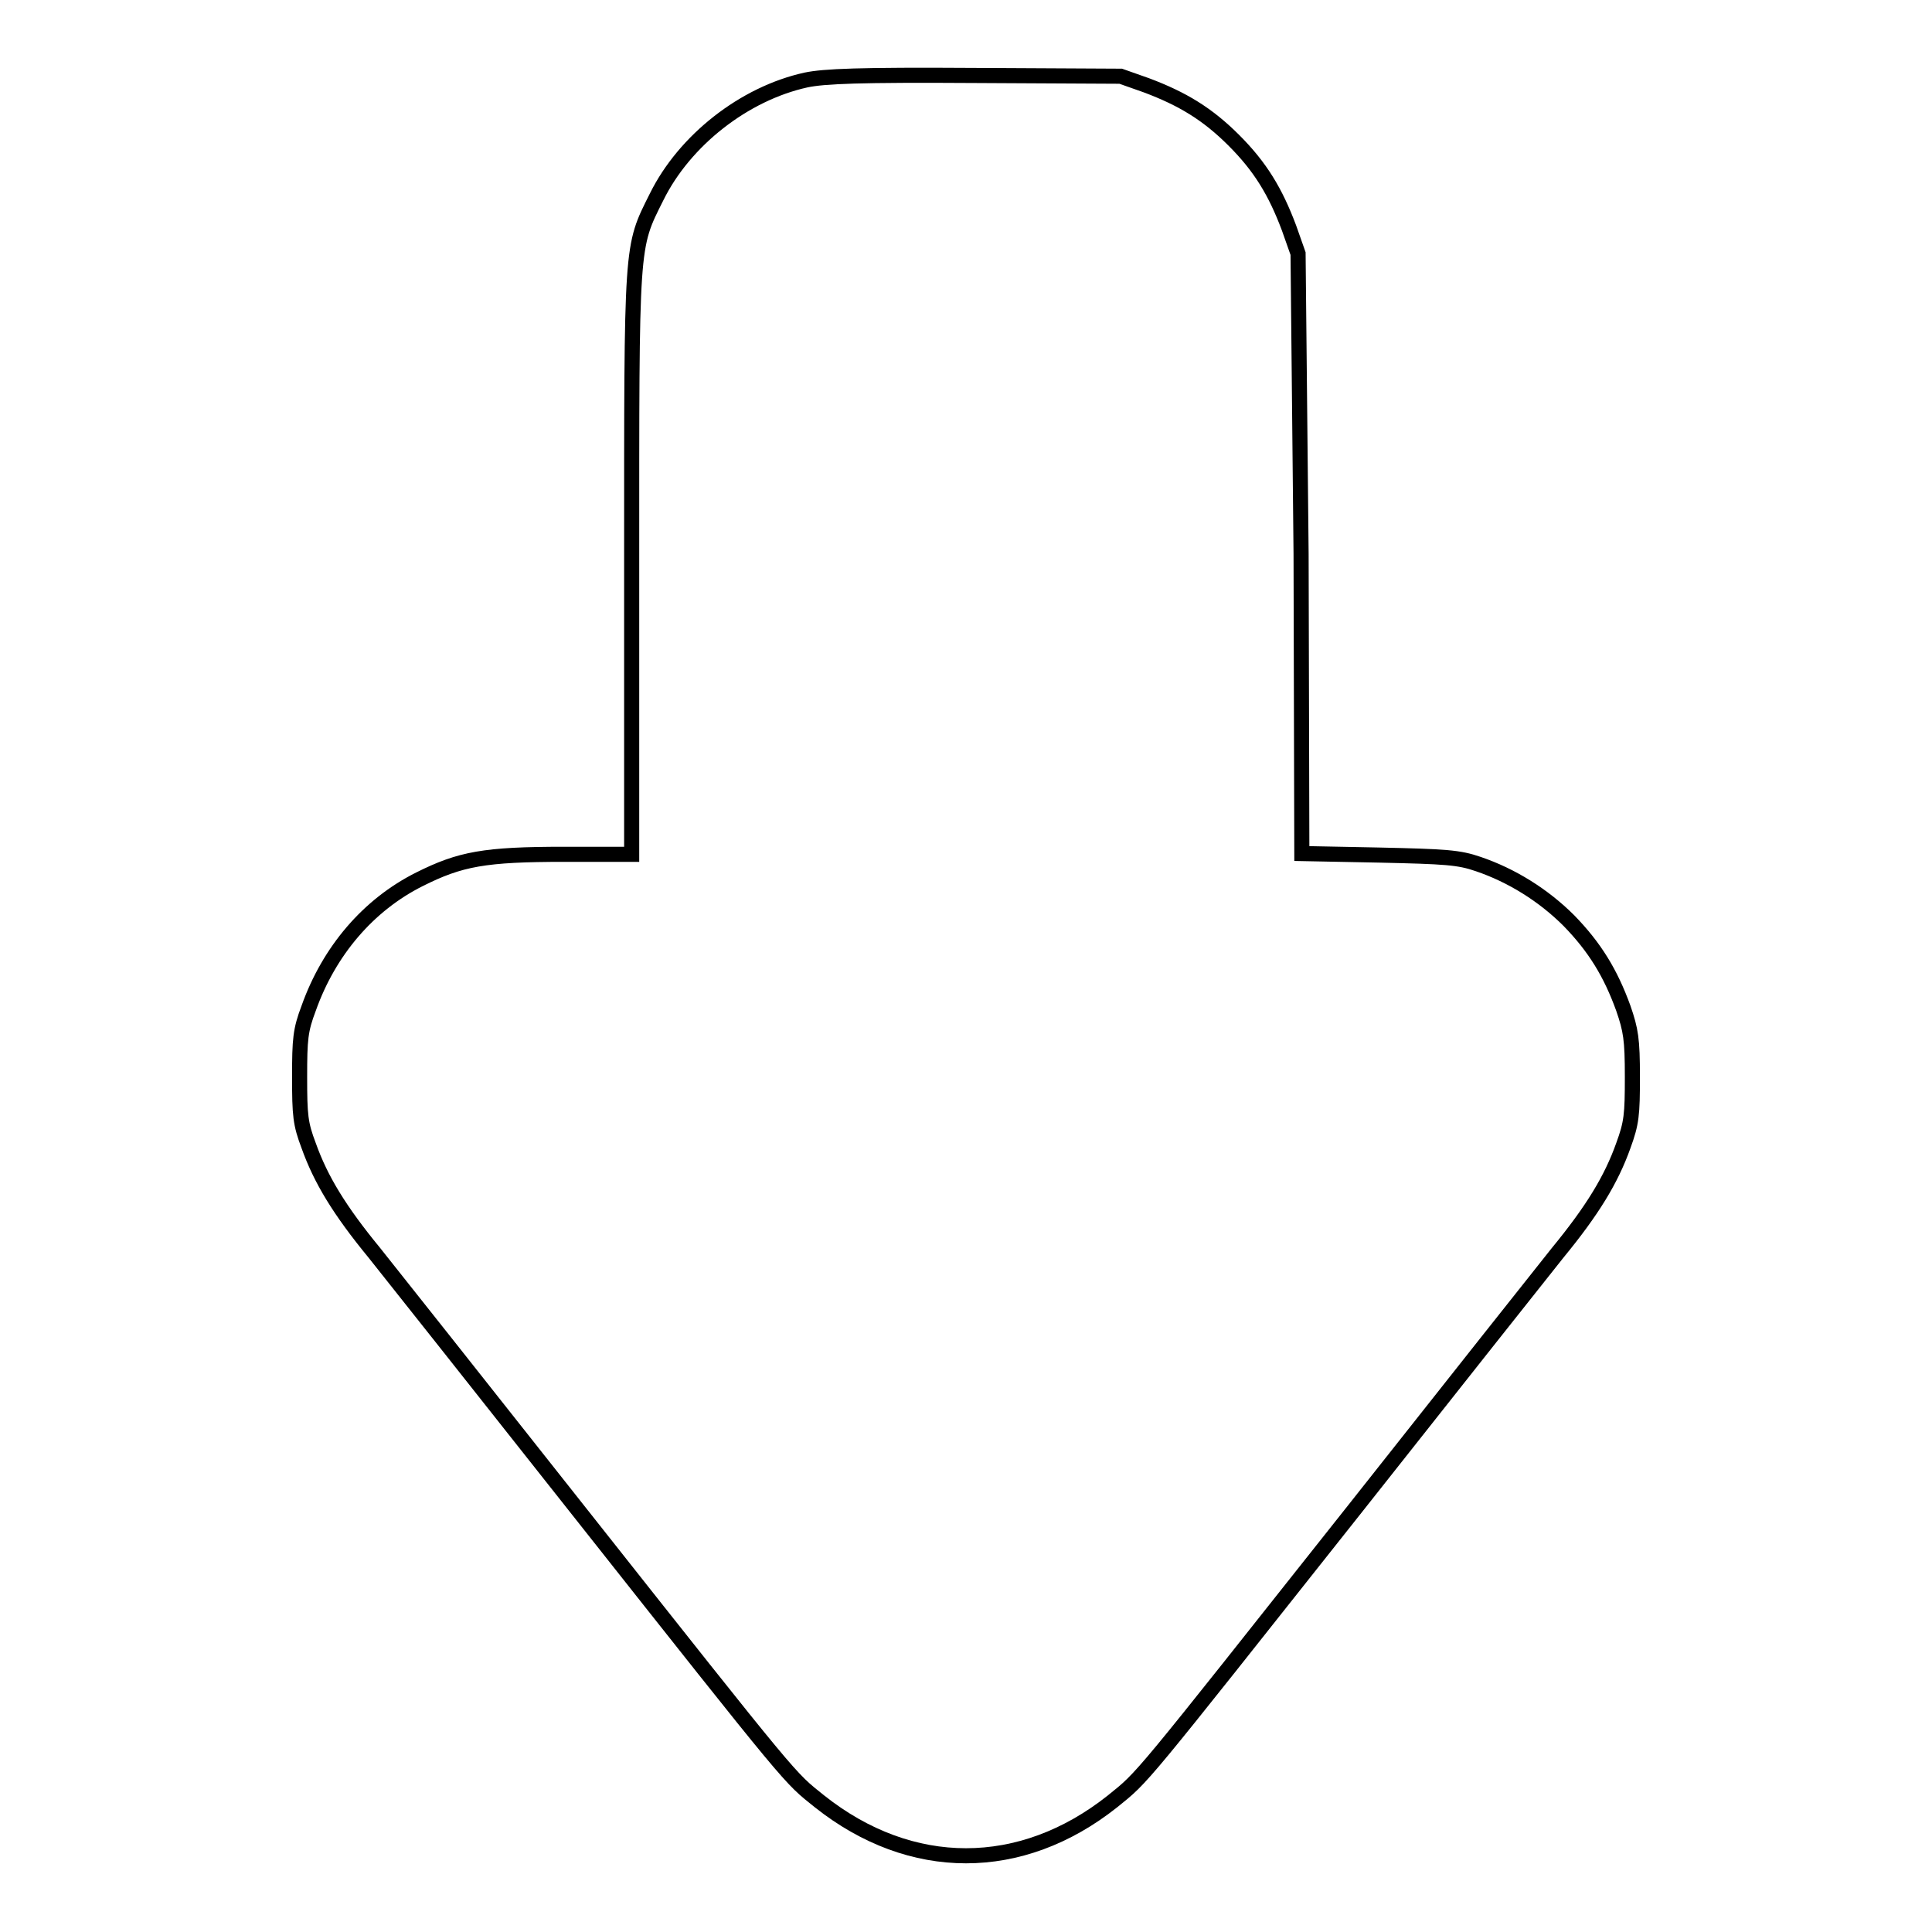 <?xml version="1.0" encoding="utf-8"?>
<!-- Svg Vector Icons : http://www.onlinewebfonts.com/icon -->
<!DOCTYPE svg PUBLIC "-//W3C//DTD SVG 1.1//EN" "http://www.w3.org/Graphics/SVG/1.1/DTD/svg11.dtd">
<svg version="1.1" xmlns="http://www.w3.org/2000/svg" xmlns:xlink="http://www.w3.org/1999/xlink" x="0px" y="0px" viewBox="0 0 256 256" enable-background="new 0 0 256 256" xml:space="preserve">
<g><g><g><path stroke-width="2" fill-opacity="0" stroke="#000000"  d="M106.8,10.6c-8.2,1.8-16.1,8-19.8,15.5c-3.4,6.8-3.3,5.7-3.3,48.7v38.4h-8.9c-10.6,0-13.8,0.6-19.2,3.3c-6.8,3.4-12,9.5-14.7,17.1c-1.1,2.9-1.2,4.1-1.2,9.1c0,5.1,0.1,6.2,1.2,9.1c1.6,4.5,4.1,8.6,8.7,14.2c2,2.5,14.2,17.9,27,34.1c29.1,36.8,27.9,35.3,32,38.6c12.1,9.6,26.7,9.6,38.8,0c4.2-3.4,3-2,32-38.6c12.8-16.2,25-31.6,27-34.1c4.6-5.6,7.1-9.7,8.7-14.2c1.1-3,1.2-4.1,1.2-9.1c0-5-0.2-6.2-1.2-9.1c-1.7-4.7-3.8-8.1-7.2-11.6c-3.4-3.4-7.6-6-12-7.5c-2.6-0.9-4.3-1-13.2-1.2l-10.2-0.2l-0.1-39.7L172,33.6l-1.2-3.4c-1.8-4.8-3.8-8.1-7.3-11.6c-3.5-3.5-6.8-5.5-11.6-7.3l-3.4-1.2L129.2,10C113.8,9.9,109.2,10.1,106.8,10.6z"/></g></g></g>
</svg>